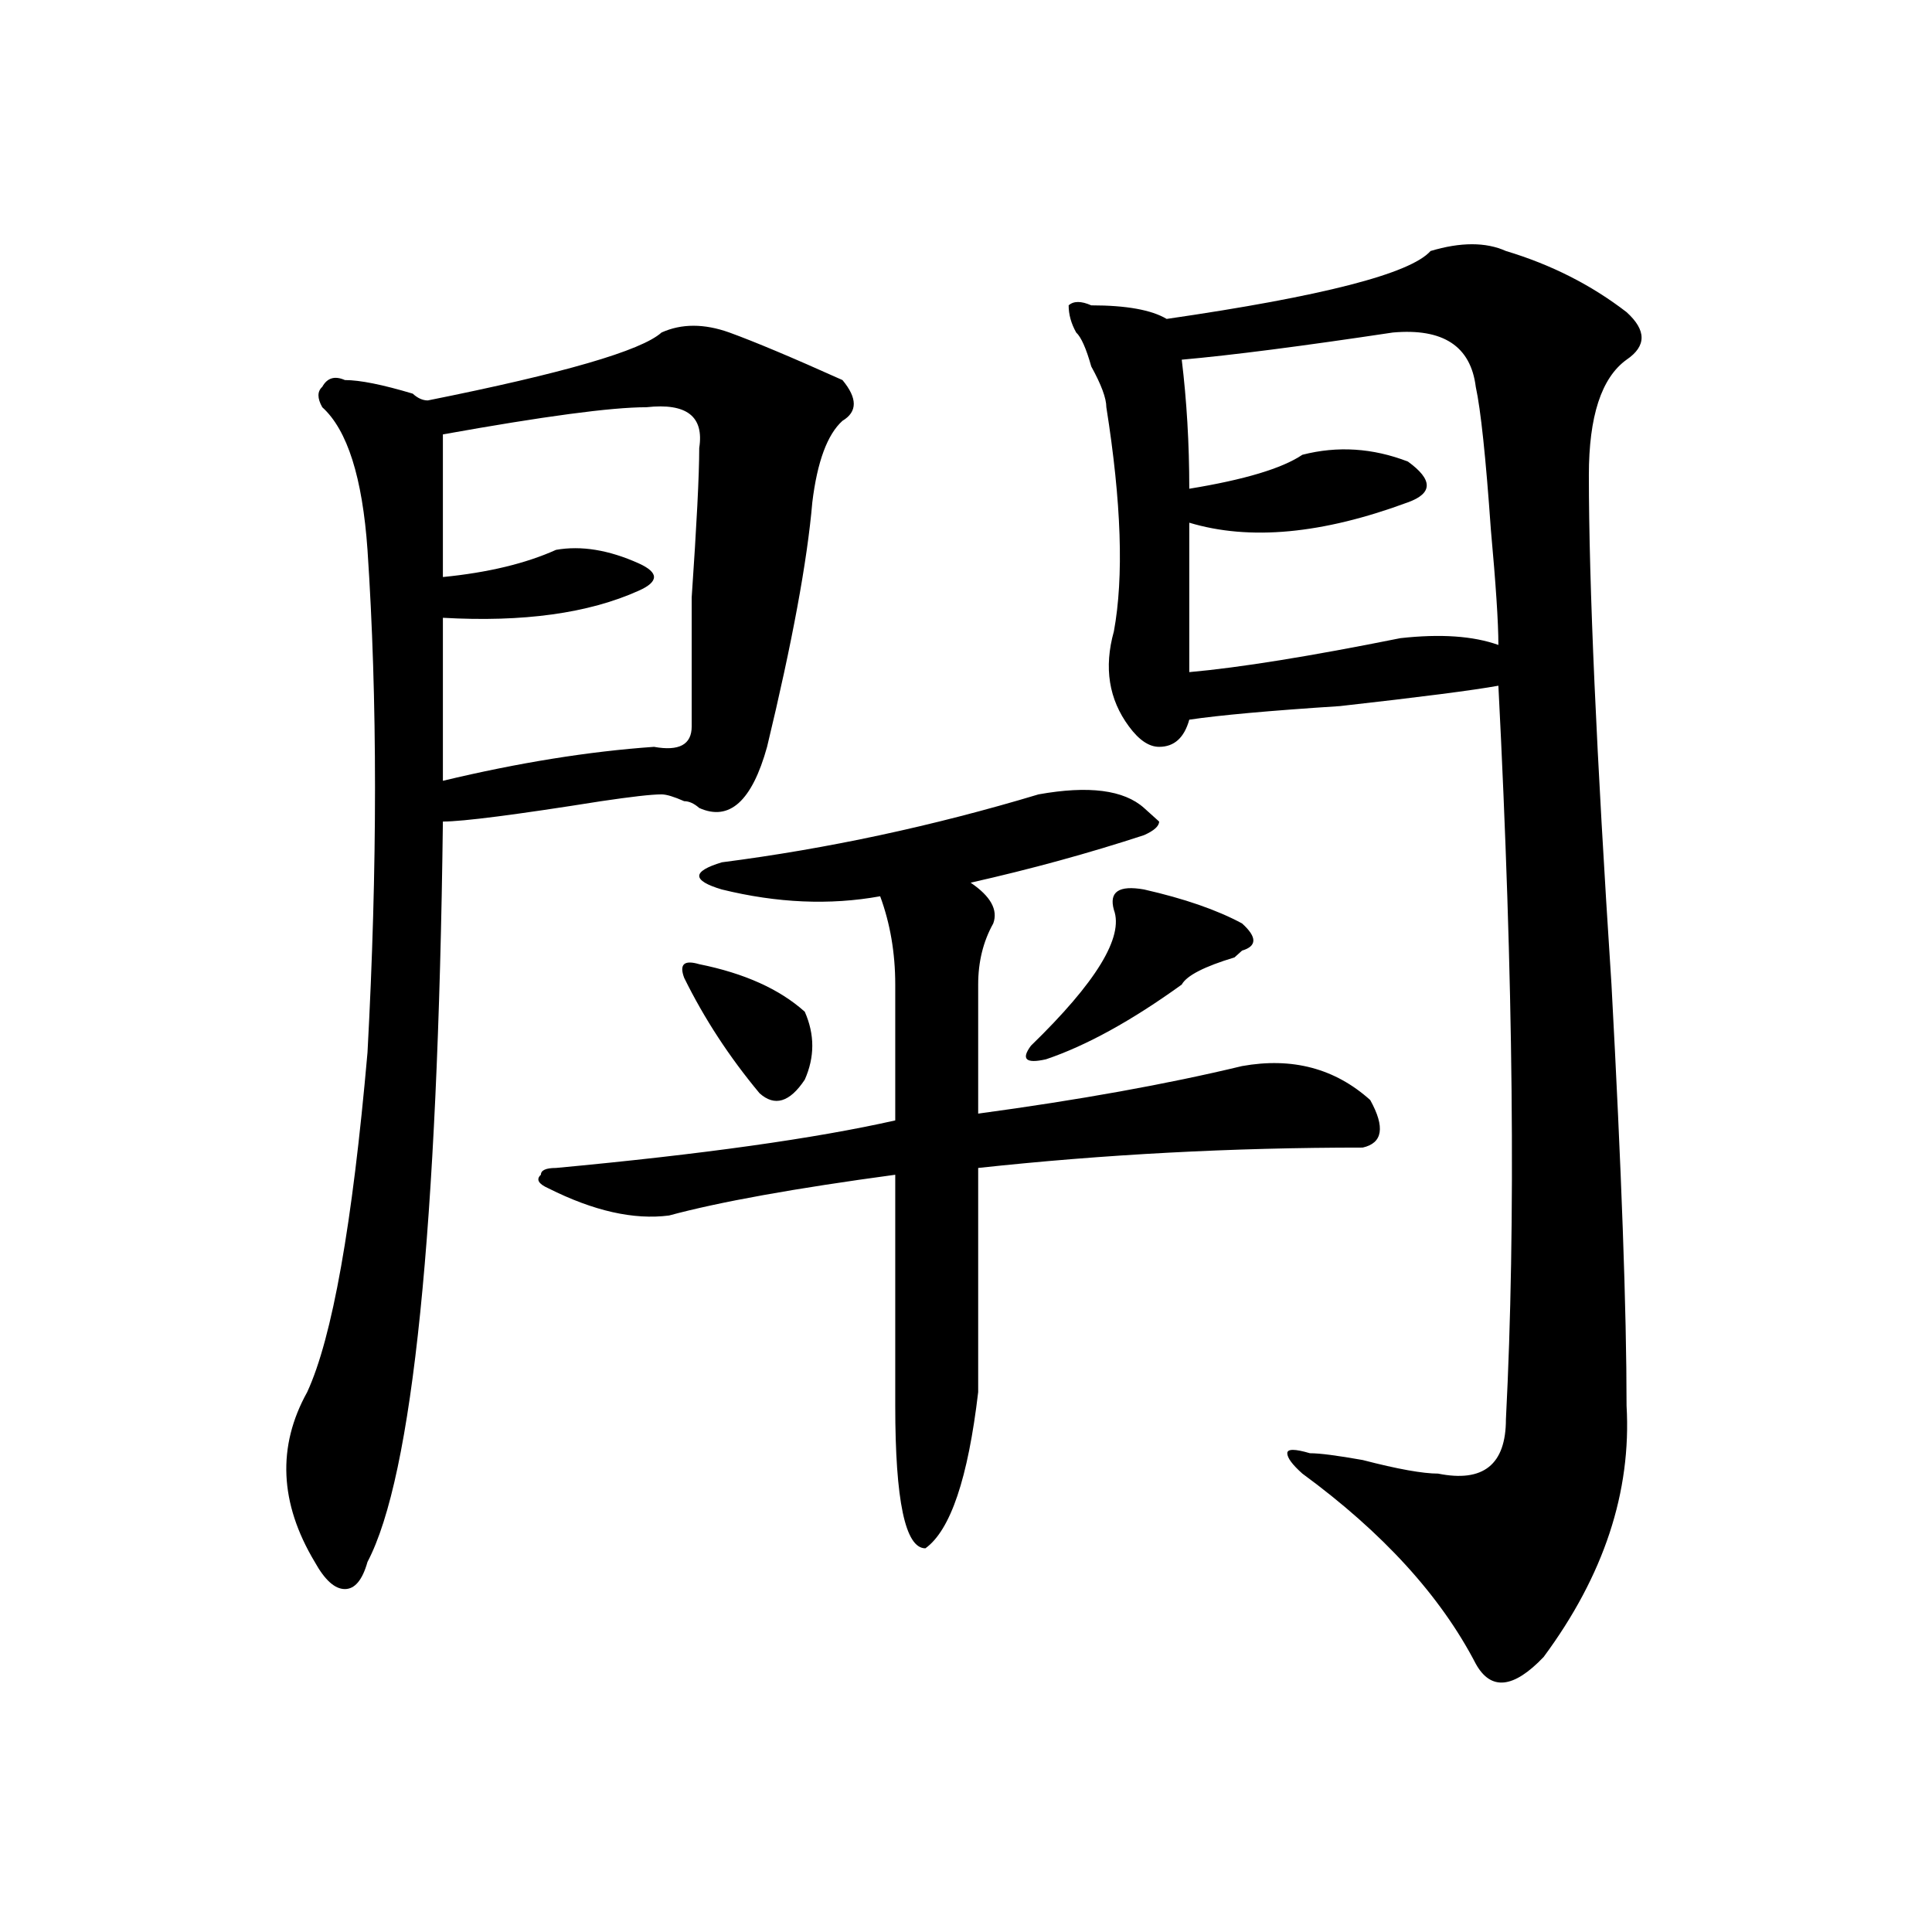 <?xml version="1.0" encoding="utf-8"?>
<!-- Generator: Adobe Illustrator 16.0.0, SVG Export Plug-In . SVG Version: 6.00 Build 0)  -->
<!DOCTYPE svg PUBLIC "-//W3C//DTD SVG 1.1//EN" "http://www.w3.org/Graphics/SVG/1.1/DTD/svg11.dtd">
<svg version="1.1" id="图层_1" xmlns="http://www.w3.org/2000/svg" xmlns:xlink="http://www.w3.org/1999/xlink" x="0px" y="0px"
	 width="1000px" height="1000px" viewBox="0 0 1000 1000" enable-background="new 0 0 1000 1000" xml:space="preserve">
<path d="M377.527,172.109c12.988,4.724,32.5,12.909,58.535,24.609c7.805,9.394,7.805,16.425,0,21.094
	c-7.805,7.031-13.048,21.094-15.609,42.188c-2.621,30.487-10.426,72.675-23.414,126.563c-7.805,28.125-19.512,38.672-35.121,31.641
	c-2.621-2.308-5.243-3.516-7.805-3.516c-5.243-2.308-9.146-3.516-11.707-3.516c-5.243,0-15.609,1.208-31.219,3.516
	c-44.267,7.031-71.583,10.547-81.949,10.547c-2.622,210.938-15.609,338.708-39.023,383.203c-2.622,9.338-6.524,14.063-11.707,14.063
	c-5.244,0-10.426-4.725-15.609-14.063c-18.231-30.433-19.512-59.766-3.902-87.891c12.988-28.125,23.414-86.683,31.219-175.781
	c5.183-96.075,5.183-182.813,0-260.156c-2.622-37.464-10.426-62.073-23.414-73.828c-2.622-4.669-2.622-8.185,0-10.547
	c2.561-4.669,6.463-5.823,11.707-3.516c7.805,0,19.512,2.362,35.121,7.031c2.561,2.362,5.183,3.516,7.805,3.516
	c70.242-14.063,110.546-25.763,120.972-35.156C352.772,167.44,364.479,167.44,377.527,172.109z M334.602,210.781
	c-18.23,0-53.352,4.724-105.363,14.063c0,28.125,0,52.734,0,73.828c23.414-2.308,42.925-7.031,58.535-14.063
	c12.988-2.308,27.316,0,42.926,7.031c5.184,2.362,7.805,4.724,7.805,7.031c0,2.362-2.621,4.724-7.805,7.031
	c-26.035,11.755-59.876,16.425-101.46,14.063c0,28.125,0,56.25,0,84.375c39.023-9.339,75.425-15.216,109.265-17.578
	c12.988,2.362,19.512-1.153,19.512-10.547c0-11.7,0-33.948,0-66.797c2.562-37.464,3.902-63.281,3.902-77.344
	C364.479,215.505,355.395,208.474,334.602,210.781z M592.156,418.203l7.805,7.031c0,2.362-2.621,4.724-7.805,7.031
	c-28.657,9.394-58.535,17.578-89.754,24.609c10.366,7.031,14.269,14.063,11.707,21.094c-5.243,9.394-7.805,19.94-7.805,31.641
	v66.797c52.012-7.031,97.559-15.216,136.582-24.609c25.976-4.669,48.109,1.208,66.34,17.578c7.805,14.063,6.464,22.302-3.902,24.609
	c-67.681,0-134.021,3.516-199.02,10.547c0,37.519,0,76.19,0,116.016c-5.243,44.55-14.328,71.521-27.316,80.859
	c-10.426,0-15.609-24.609-15.609-73.828c0-42.188,0-82.013,0-119.531c-52.071,7.031-91.095,14.063-117.07,21.094
	c-18.23,2.362-39.023-2.308-62.438-14.063c-5.243-2.308-6.523-4.669-3.902-7.031c0-2.308,2.562-3.516,7.805-3.516
	c75.426-7.031,133.961-15.216,175.605-24.609c0-25.763,0-49.219,0-70.313c0-16.37-2.621-31.641-7.805-45.703
	c-26.035,4.724-53.352,3.516-81.949-3.516c-7.805-2.308-11.707-4.669-11.707-7.031c0-2.308,3.902-4.669,11.707-7.031
	c54.633-7.031,109.266-18.731,163.898-35.156C563.499,406.503,581.73,408.864,592.156,418.203z M361.918,499.063
	c23.414,4.724,41.585,12.909,54.633,24.609c5.184,11.755,5.184,23.456,0,35.156c-7.805,11.755-15.609,14.063-23.414,7.031
	c-15.609-18.731-28.657-38.672-39.023-59.766C351.492,499.063,354.113,496.755,361.918,499.063z M592.156,460.391
	c20.793,4.724,37.683,10.547,50.73,17.578c7.805,7.031,7.805,11.755,0,14.063l-3.902,3.516
	c-15.609,4.724-24.755,9.394-27.316,14.063c-26.035,18.786-49.449,31.641-70.242,38.672c-10.426,2.362-13.048,0-7.805-7.031
	c33.78-32.794,48.109-56.25,42.926-70.313C573.926,461.599,579.108,458.083,592.156,460.391z M740.445,129.922
	c15.609-4.669,28.598-4.669,39.023,0c23.414,7.031,44.207,17.578,62.438,31.641c10.366,9.394,10.366,17.578,0,24.609
	c-13.048,9.394-19.512,29.333-19.512,59.766c0,56.25,3.902,144.141,11.707,263.672c5.184,96.13,7.805,168.75,7.805,217.969
	c2.562,44.55-11.707,87.891-42.926,130.078c-15.609,16.369-27.316,17.578-35.121,3.516c-18.23-35.156-48.169-67.95-89.754-98.438
	c-5.243-4.669-7.805-8.185-7.805-10.547c0-2.308,3.902-2.308,11.707,0c5.184,0,14.269,1.208,27.316,3.516
	c18.171,4.724,31.219,7.031,39.023,7.031c23.414,4.724,35.121-4.669,35.121-28.125c5.184-100.745,3.902-227.308-3.902-379.688
	c-13.048,2.362-40.364,5.878-81.949,10.547c-36.462,2.362-62.438,4.724-78.047,7.031c-2.621,9.394-7.805,14.063-15.609,14.063
	c-5.243,0-10.426-3.516-15.609-10.547c-10.426-14.063-13.048-30.433-7.805-49.219c5.184-28.125,3.902-66.797-3.902-116.016
	c0-4.669-2.621-11.7-7.805-21.094c-2.621-9.339-5.243-15.216-7.805-17.578c-2.621-4.669-3.902-9.339-3.902-14.063
	c2.562-2.308,6.464-2.308,11.707,0c18.171,0,31.219,2.362,39.023,7.031C684.472,153.378,730.02,141.677,740.445,129.922z
	 M720.934,172.109c-46.828,7.031-83.29,11.755-109.266,14.063c2.562,21.094,3.902,43.396,3.902,66.797
	c28.598-4.669,48.109-10.547,58.535-17.578c18.171-4.669,36.402-3.516,54.633,3.516c12.988,9.394,12.988,16.425,0,21.094
	c-44.267,16.425-81.949,19.94-113.168,10.547c0,23.456,0,49.219,0,77.344c25.976-2.308,62.438-8.185,109.266-17.578
	c20.793-2.308,37.683-1.153,50.73,3.516c0-11.7-1.341-31.641-3.902-59.766c-2.621-37.464-5.243-62.073-7.805-73.828
	C761.238,179.141,746.909,169.802,720.934,172.109z"/>
</svg>
